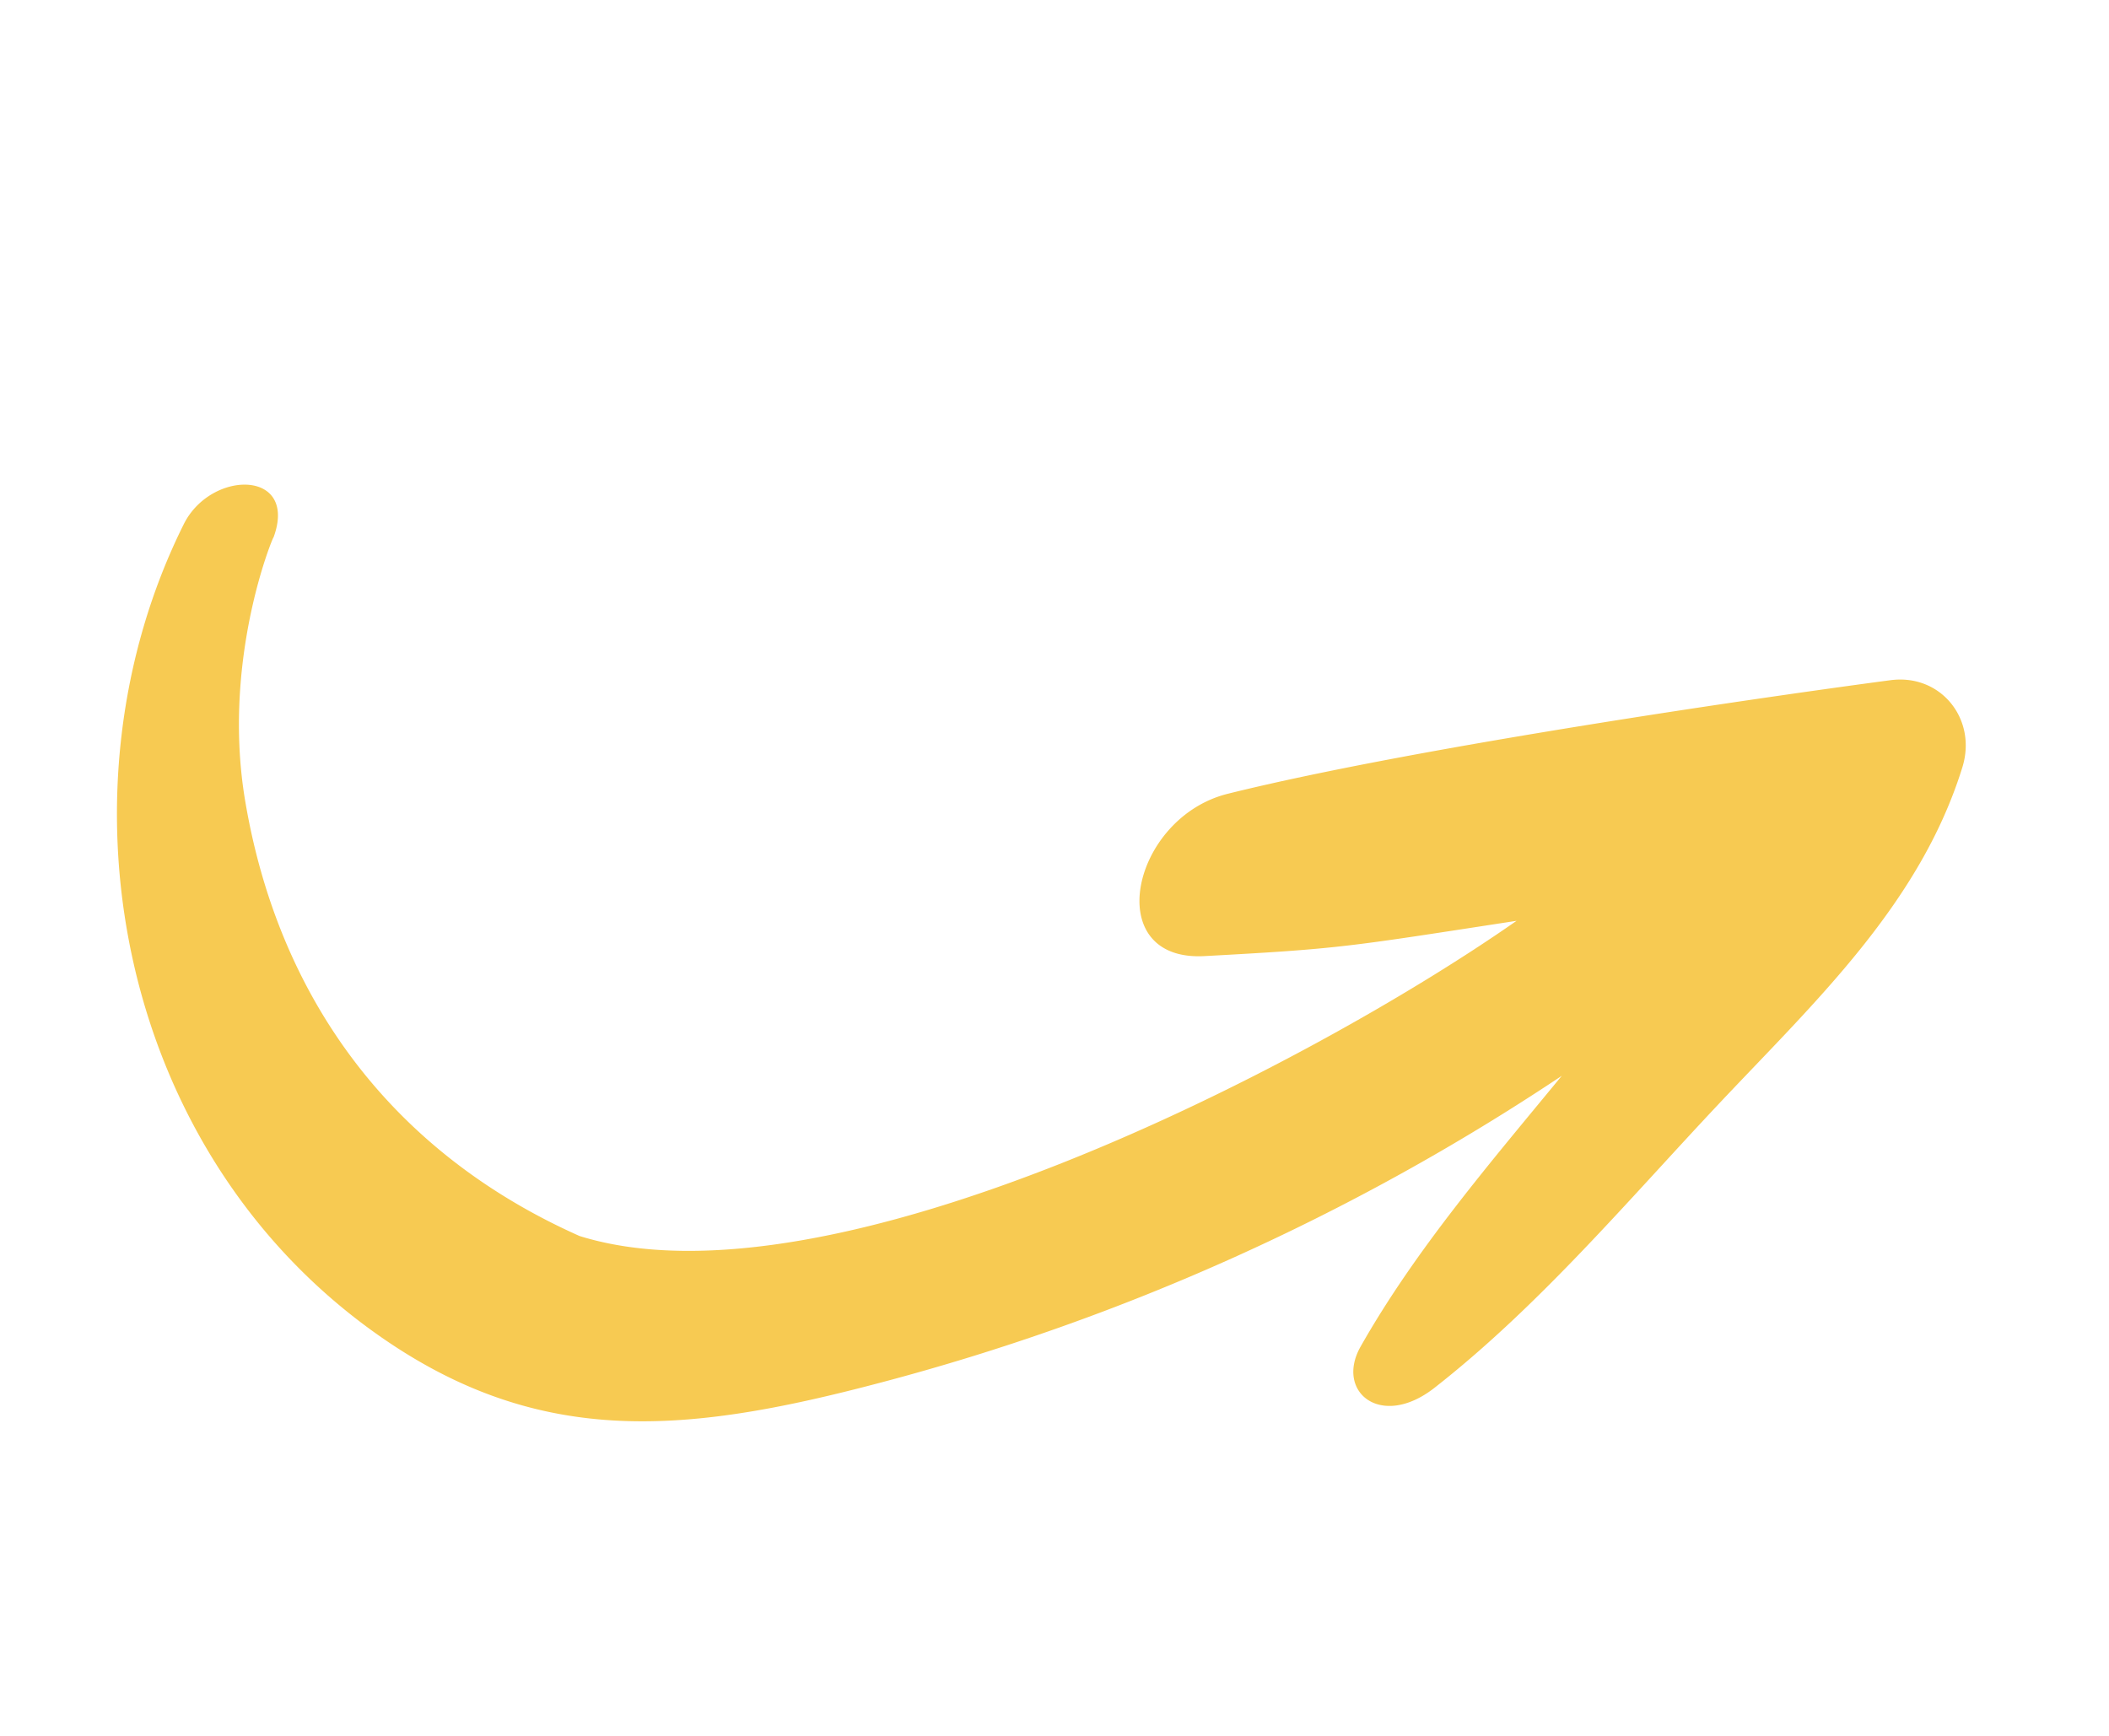 <?xml version="1.0" encoding="UTF-8"?> <svg xmlns="http://www.w3.org/2000/svg" xmlns:xlink="http://www.w3.org/1999/xlink" width="316.321" height="260.42" viewBox="0 0 316.321 260.42"><defs><clipPath id="clip-path"><rect id="Rectangle_23" data-name="Rectangle 23" width="272.386" height="185.318" fill="#f7ca52"></rect></clipPath></defs><g id="Group_147" data-name="Group 147" transform="matrix(0.951, -0.309, 0.309, 0.951, 0, 84.172)"><g id="Group_15" data-name="Group 15" clip-path="url(#clip-path)"><path id="Path_1349" data-name="Path 1349" d="M256.787,96.682c-1.094.095-3.151.241,0,0" transform="translate(-119.843 37.24)" fill="#f7ca52"></path><path id="Path_1350" data-name="Path 1350" d="M366.371,117.141c-1.947.547-.864.23,1.085-.312-.368.11-.619.182-1.085.312" transform="translate(-171.627 5.945)" fill="#f7ca52"></path><path id="Path_1351" data-name="Path 1351" d="M270.391,120.357c-12.364,17.508-31.812,26.585-50.078,36.586-17.6,9.638-35.122,20.594-54.006,27.485-9.564,3.489-14.38-4.046-8.61-9.32,12.41-11.346,27.041-20.218,41.236-29.294A340.44,340.44,0,0,1,87.354,158c-30.24-1.7-52.231-6.49-70.169-31.27C-10.619,88.322-3,34.733,27.927,3.245,34.467-3.415,47.221.887,39.789,9.7,42.5,6.487,27.261,22.515,23.854,45.623c-4.248,28.771,3.943,56.26,27.535,77.515,32.076,22.723,111.649,9.623,148.283-1.533-25.481-4.159-26.267-4.14-46.16-9.433-15.147-4.03-4.018-23.13,10.863-22.076,29.608,2.1,83.04,11.423,99.785,14.512,7.5,1.384,10.584,9.582,6.23,15.748" transform="translate(0 0)" fill="#f7ca52"></path></g></g></svg> 